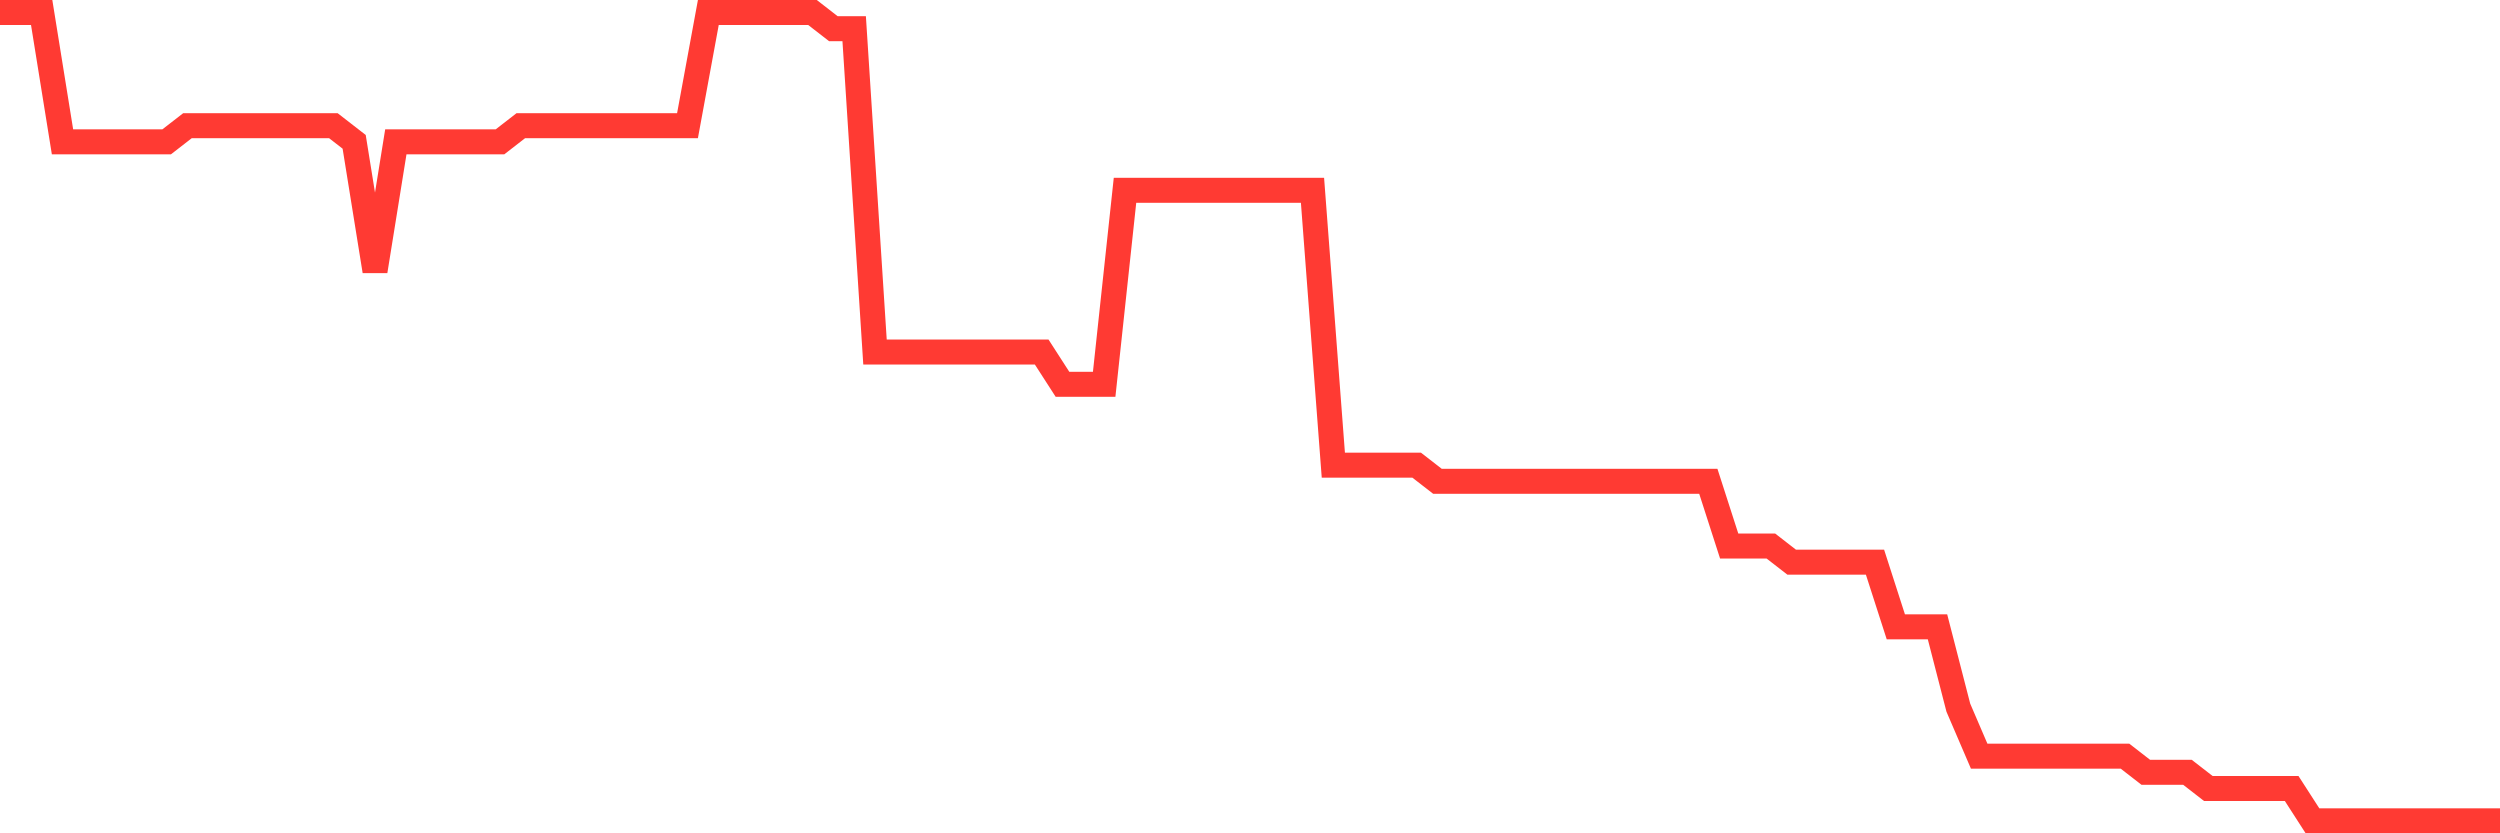 <svg
  xmlns="http://www.w3.org/2000/svg"
  xmlns:xlink="http://www.w3.org/1999/xlink"
  width="120"
  height="40"
  viewBox="0 0 120 40"
  preserveAspectRatio="none"
>
  <polyline
    points="0,0.6 1,0.6 2,0.6 3,6.808 4,6.808 5,6.808 6,6.808 7,6.808 8,6.808 9,6.032 10,6.032 11,6.032 12,6.032 13,6.032 14,6.032 15,6.032 16,6.032 17,6.808 18,13.016 19,6.808 20,6.808 21,6.808 22,6.808 23,6.808 24,6.808 25,6.032 26,6.032 27,6.032 28,6.032 29,6.032 30,6.032 31,6.032 32,6.032 33,6.032 34,0.6 35,0.6 36,0.6 37,0.6 38,0.6 39,0.6 40,1.376 41,1.376 42,16.896 43,16.896 44,16.896 45,16.896 46,16.896 47,16.896 48,16.896 49,16.896 50,16.896 51,18.448 52,18.448 53,18.448 54,9.136 55,9.136 56,9.136 57,9.136 58,9.136 59,9.136 60,9.136 61,9.136 62,9.136 63,9.136 64,22.328 65,22.328 66,22.328 67,22.328 68,22.328 69,23.104 70,23.104 71,23.104 72,23.104 73,23.104 74,23.104 75,23.104 76,23.104 77,23.104 78,23.104 79,23.104 80,23.104 81,23.104 82,23.104 83,26.208 84,26.208 85,26.208 86,26.984 87,26.984 88,26.984 89,26.984 90,26.984 91,30.088 92,30.088 93,30.088 94,33.968 95,36.296 96,36.296 97,36.296 98,36.296 99,36.296 100,36.296 101,36.296 102,36.296 103,37.072 104,37.072 105,37.072 106,37.848 107,37.848 108,37.848 109,37.848 110,37.848 111,39.4 112,39.4 113,39.4 114,39.4 115,39.4 116,39.4 117,39.4 118,39.4 119,39.4 120,39.4"
    fill="none"
    stroke="#ff3a33"
    stroke-width="1.2"
  >
  </polyline>
</svg>